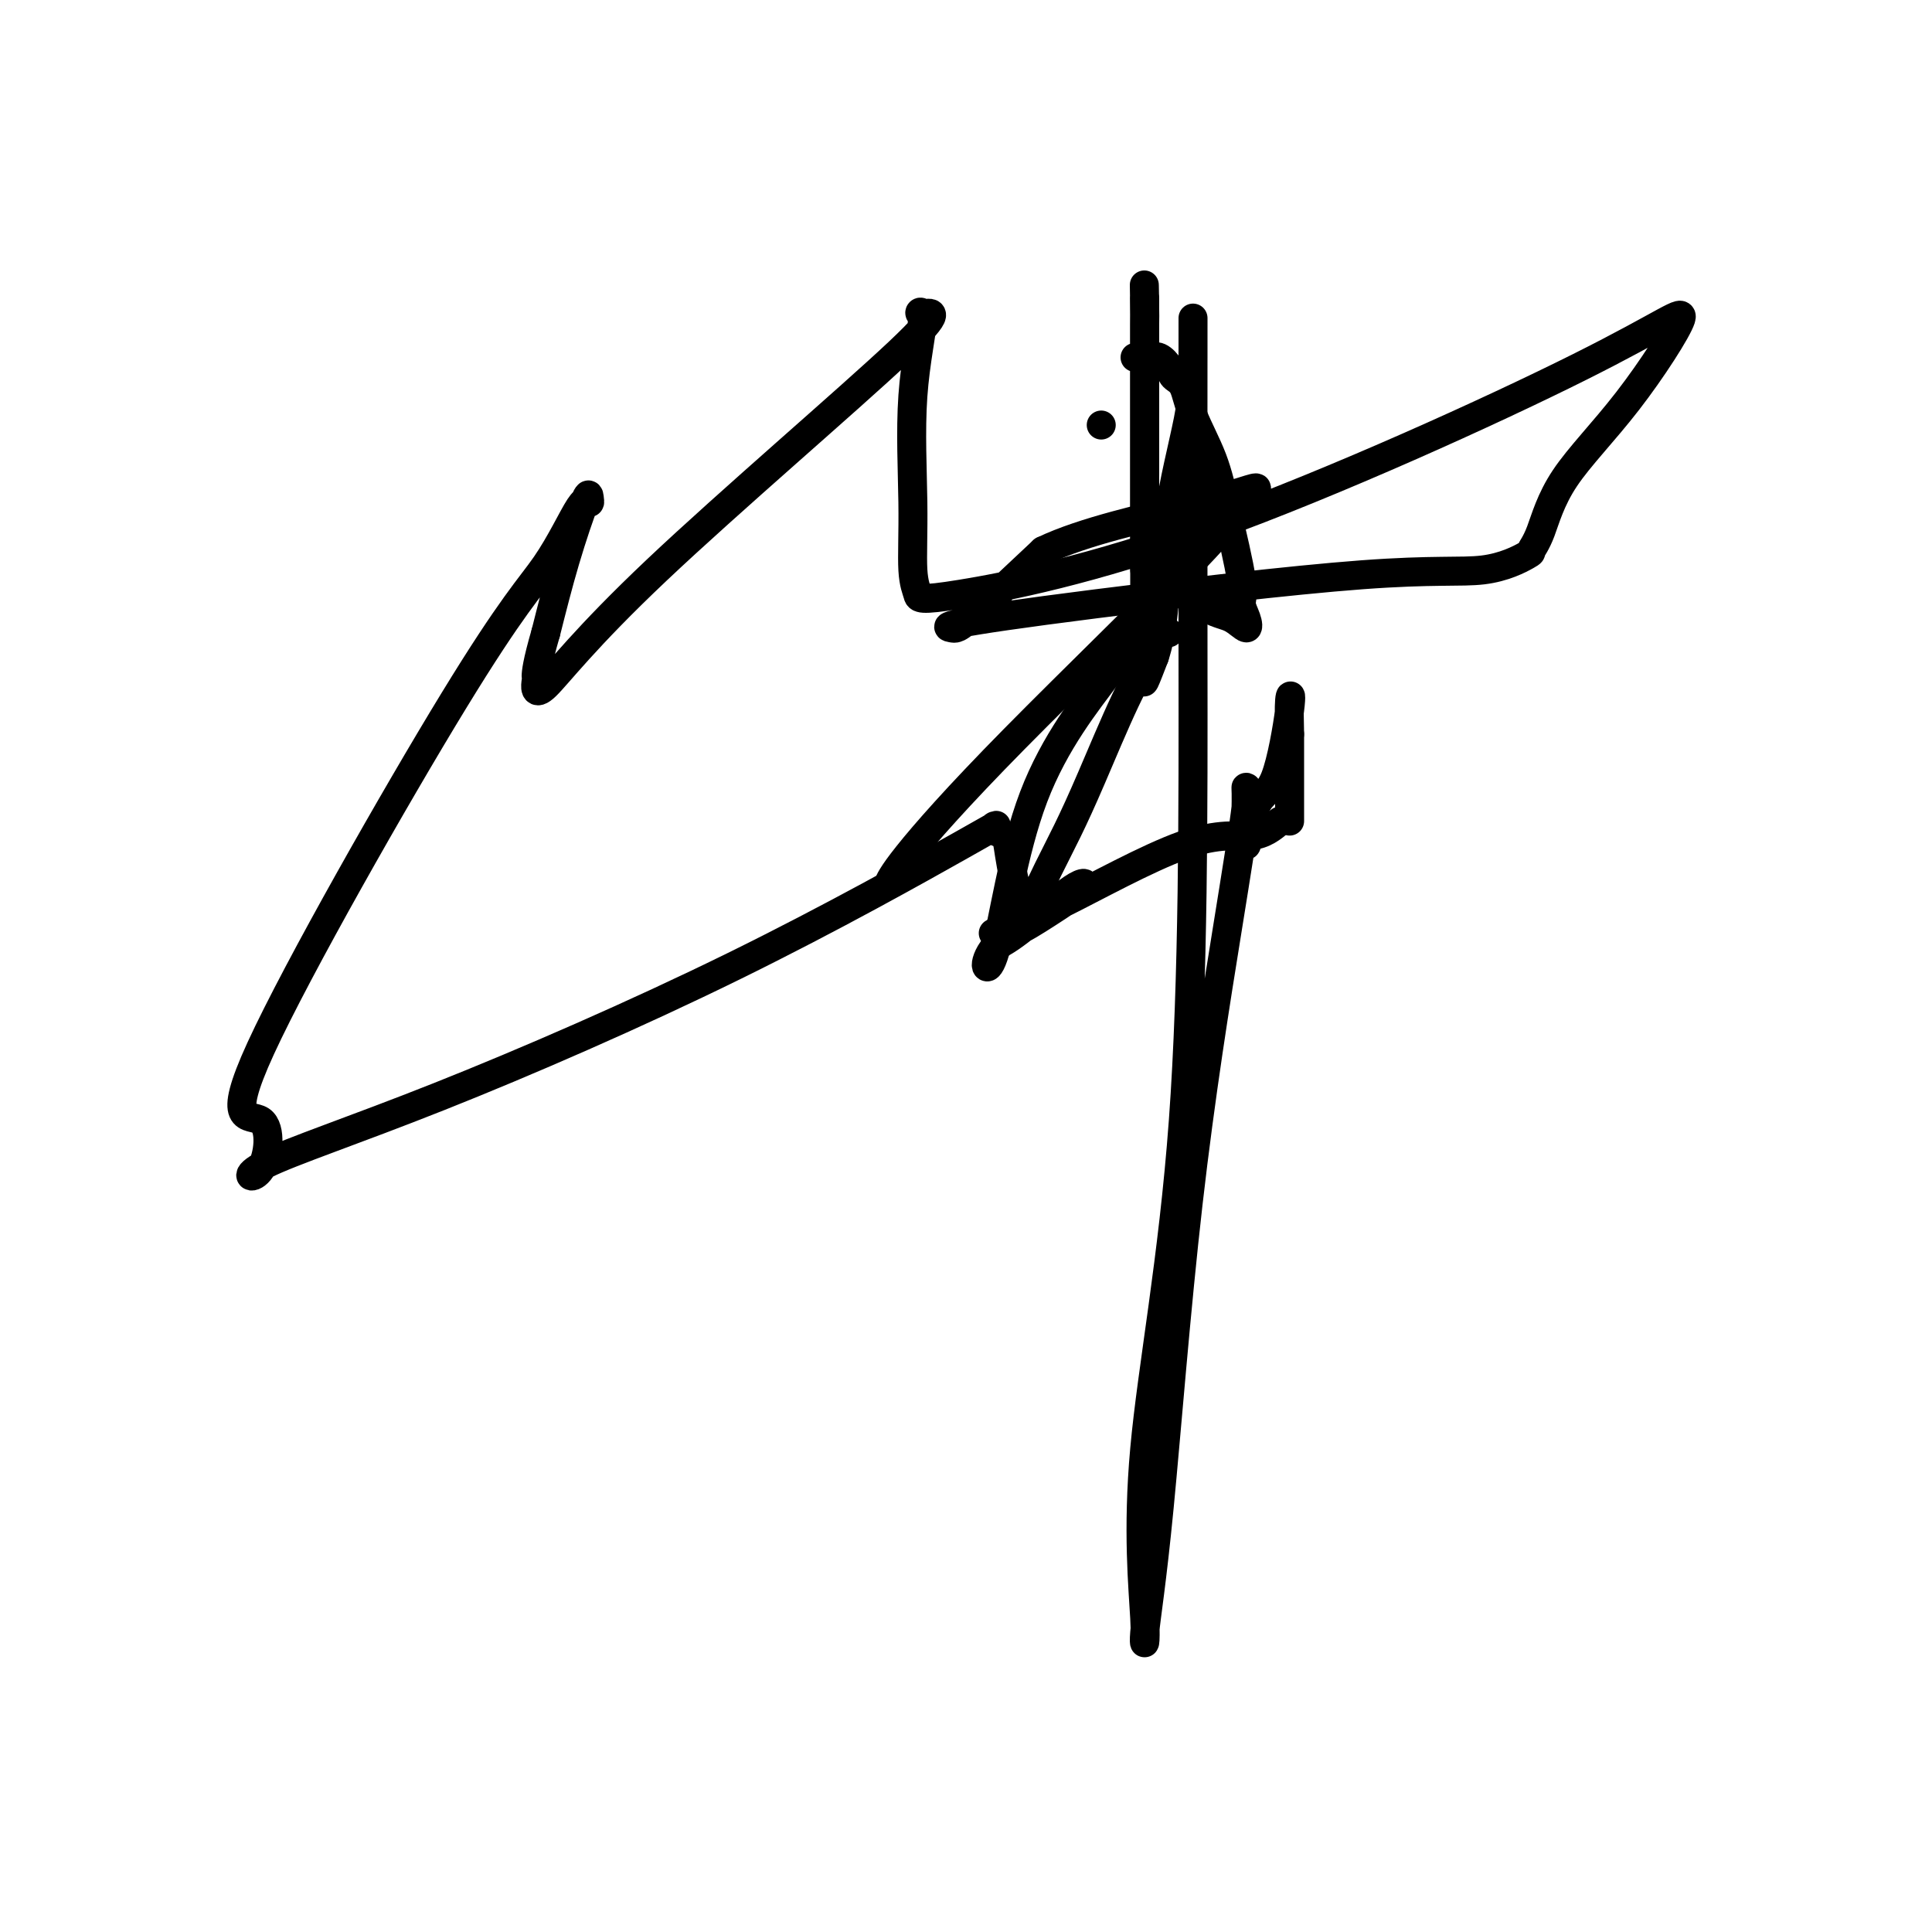 <svg viewBox='0 0 400 400' version='1.1' xmlns='http://www.w3.org/2000/svg' xmlns:xlink='http://www.w3.org/1999/xlink'><g fill='none' stroke='#000000' stroke-width='6' stroke-linecap='round' stroke-linejoin='round'><path d='M228,88c0.000,0.000 0.000,0.000 0,0c0.000,0.000 0.000,0.000 0,0'/><path d='M235,74c0.242,-0.012 0.484,-0.025 1,0c0.516,0.025 1.308,0.087 2,0c0.692,-0.087 1.286,-0.323 2,0c0.714,0.323 1.549,1.205 2,2c0.451,0.795 0.518,1.502 1,2c0.482,0.498 1.381,0.787 2,2c0.619,1.213 0.960,3.349 2,6c1.040,2.651 2.779,5.815 4,9c1.221,3.185 1.923,6.390 3,11c1.077,4.610 2.529,10.626 3,14c0.471,3.374 -0.040,4.106 0,5c0.040,0.894 0.629,1.950 1,3c0.371,1.050 0.524,2.096 0,2c-0.524,-0.096 -1.724,-1.333 -3,-2c-1.276,-0.667 -2.629,-0.764 -5,-2c-2.371,-1.236 -5.760,-3.611 -8,-5c-2.240,-1.389 -3.332,-1.792 -4,-2c-0.668,-0.208 -0.911,-0.222 -1,-1c-0.089,-0.778 -0.024,-2.321 0,-3c0.024,-0.679 0.006,-0.494 0,-4c-0.006,-3.506 -0.002,-10.702 0,-17c0.002,-6.298 0.000,-11.698 0,-17c-0.000,-5.302 -0.000,-10.504 0,-13c0.000,-2.496 0.000,-2.284 0,-2c-0.000,0.284 -0.000,0.642 0,1'/><path d='M237,63c-0.155,-8.390 -0.041,-1.365 0,1c0.041,2.365 0.011,0.071 0,3c-0.011,2.929 -0.003,11.080 0,16c0.003,4.920 0.001,6.610 0,10c-0.001,3.390 0.000,8.479 0,13c-0.000,4.521 -0.002,8.473 0,12c0.002,3.527 0.006,6.630 0,10c-0.006,3.370 -0.022,7.006 0,9c0.022,1.994 0.083,2.344 0,3c-0.083,0.656 -0.309,1.616 0,1c0.309,-0.616 1.155,-2.808 2,-5'/><path d='M239,136c0.762,-2.305 1.668,-6.068 2,-11c0.332,-4.932 0.089,-11.034 1,-18c0.911,-6.966 2.977,-14.795 4,-20c1.023,-5.205 1.004,-7.787 1,-13c-0.004,-5.213 0.007,-13.057 0,-4c-0.007,9.057 -0.032,35.017 0,66c0.032,30.983 0.121,66.990 -2,96c-2.121,29.010 -6.451,51.023 -8,68c-1.549,16.977 -0.316,28.917 0,35c0.316,6.083 -0.286,6.309 0,3c0.286,-3.309 1.460,-10.155 3,-26c1.540,-15.845 3.446,-40.690 6,-63c2.554,-22.310 5.755,-42.084 8,-56c2.245,-13.916 3.534,-21.974 4,-26c0.466,-4.026 0.109,-4.019 0,-4c-0.109,0.019 0.031,0.051 0,3c-0.031,2.949 -0.233,8.817 0,9c0.233,0.183 0.899,-5.318 2,-8c1.101,-2.682 2.635,-2.544 4,-6c1.365,-3.456 2.560,-10.508 3,-14c0.440,-3.492 0.126,-3.426 0,-2c-0.126,1.426 -0.063,4.213 0,7'/><path d='M267,152c0.000,1.845 0.000,3.959 0,7c0.000,3.041 -0.000,7.011 0,9c0.000,1.989 0.000,1.997 0,2c-0.000,0.003 0.000,0.002 0,0'/><path d='M265,170c-1.636,1.377 -3.273,2.755 -6,3c-2.727,0.245 -6.546,-0.642 -14,2c-7.454,2.642 -18.545,8.812 -25,12c-6.455,3.188 -8.273,3.393 -10,4c-1.727,0.607 -3.361,1.616 -4,2c-0.639,0.384 -0.282,0.142 0,0c0.282,-0.142 0.490,-0.185 1,0c0.510,0.185 1.323,0.598 3,0c1.677,-0.598 4.217,-2.207 7,-4c2.783,-1.793 5.808,-3.769 7,-5c1.192,-1.231 0.552,-1.716 -2,0c-2.552,1.716 -7.015,5.633 -10,8c-2.985,2.367 -4.493,3.183 -6,4'/><path d='M206,196c-3.048,3.653 -1.668,6.785 0,1c1.668,-5.785 3.622,-20.489 8,-32c4.378,-11.511 11.179,-19.830 15,-25c3.821,-5.170 4.663,-7.191 5,-8c0.337,-0.809 0.168,-0.404 0,0'/><path d='M242,131c-1.258,0.276 -2.517,0.552 -3,1c-0.483,0.448 -0.192,1.067 -1,3c-0.808,1.933 -2.717,5.180 -5,10c-2.283,4.820 -4.941,11.213 -7,16c-2.059,4.787 -3.521,7.969 -5,11c-1.479,3.031 -2.976,5.913 -4,8c-1.024,2.087 -1.574,3.380 -2,4c-0.426,0.620 -0.729,0.566 -1,1c-0.271,0.434 -0.511,1.357 -1,2c-0.489,0.643 -1.227,1.005 -2,-1c-0.773,-2.005 -1.582,-6.379 -2,-9c-0.418,-2.621 -0.445,-3.491 -1,-4c-0.555,-0.509 -1.640,-0.658 -2,-1c-0.360,-0.342 0.003,-0.877 0,-1c-0.003,-0.123 -0.373,0.165 0,0c0.373,-0.165 1.489,-0.783 -7,4c-8.489,4.783 -26.584,14.968 -47,25c-20.416,10.032 -43.152,19.910 -61,27c-17.848,7.090 -30.806,11.391 -36,14c-5.194,2.609 -2.622,3.524 -1,1c1.622,-2.524 2.294,-8.489 0,-10c-2.294,-1.511 -7.553,1.432 0,-15c7.553,-16.432 27.919,-52.237 40,-72c12.081,-19.763 15.878,-23.483 19,-28c3.122,-4.517 5.571,-9.832 7,-12c1.429,-2.168 1.839,-1.189 2,-1c0.161,0.189 0.074,-0.413 0,-1c-0.074,-0.587 -0.135,-1.158 -1,1c-0.865,2.158 -2.533,7.045 -4,12c-1.467,4.955 -2.734,9.977 -4,15'/><path d='M113,131c-1.856,6.380 -1.996,8.330 -2,9c-0.004,0.670 0.130,0.060 0,1c-0.130,0.940 -0.523,3.432 2,1c2.523,-2.432 7.961,-9.787 23,-24c15.039,-14.213 39.680,-35.284 50,-45c10.320,-9.716 6.319,-8.077 5,-8c-1.319,0.077 0.042,-1.410 0,1c-0.042,2.410 -1.489,8.715 -2,16c-0.511,7.285 -0.085,15.551 0,22c0.085,6.449 -0.169,11.082 0,14c0.169,2.918 0.762,4.120 1,5c0.238,0.880 0.121,1.439 9,0c8.879,-1.439 26.752,-4.876 52,-14c25.248,-9.124 57.870,-23.935 76,-33c18.130,-9.065 21.768,-12.383 21,-10c-0.768,2.383 -5.941,10.467 -11,17c-5.059,6.533 -10.004,11.513 -13,16c-2.996,4.487 -4.043,8.479 -5,11c-0.957,2.521 -1.825,3.570 -2,4c-0.175,0.430 0.344,0.241 -1,1c-1.344,0.759 -4.549,2.466 -9,3c-4.451,0.534 -10.146,-0.105 -25,1c-14.854,1.105 -38.865,3.955 -55,6c-16.135,2.045 -24.392,3.286 -28,4c-3.608,0.714 -2.565,0.903 -2,1c0.565,0.097 0.652,0.103 1,0c0.348,-0.103 0.957,-0.315 4,-3c3.043,-2.685 8.522,-7.842 14,-13'/><path d='M216,114c8.528,-4.078 21.347,-6.773 30,-9c8.653,-2.227 13.139,-3.986 14,-4c0.861,-0.014 -1.902,1.716 -3,3c-1.098,1.284 -0.529,2.120 -9,11c-8.471,8.880 -25.982,25.803 -38,38c-12.018,12.197 -18.543,19.668 -22,24c-3.457,4.332 -3.845,5.523 -4,6c-0.155,0.477 -0.078,0.238 0,0'/></g>
</svg>